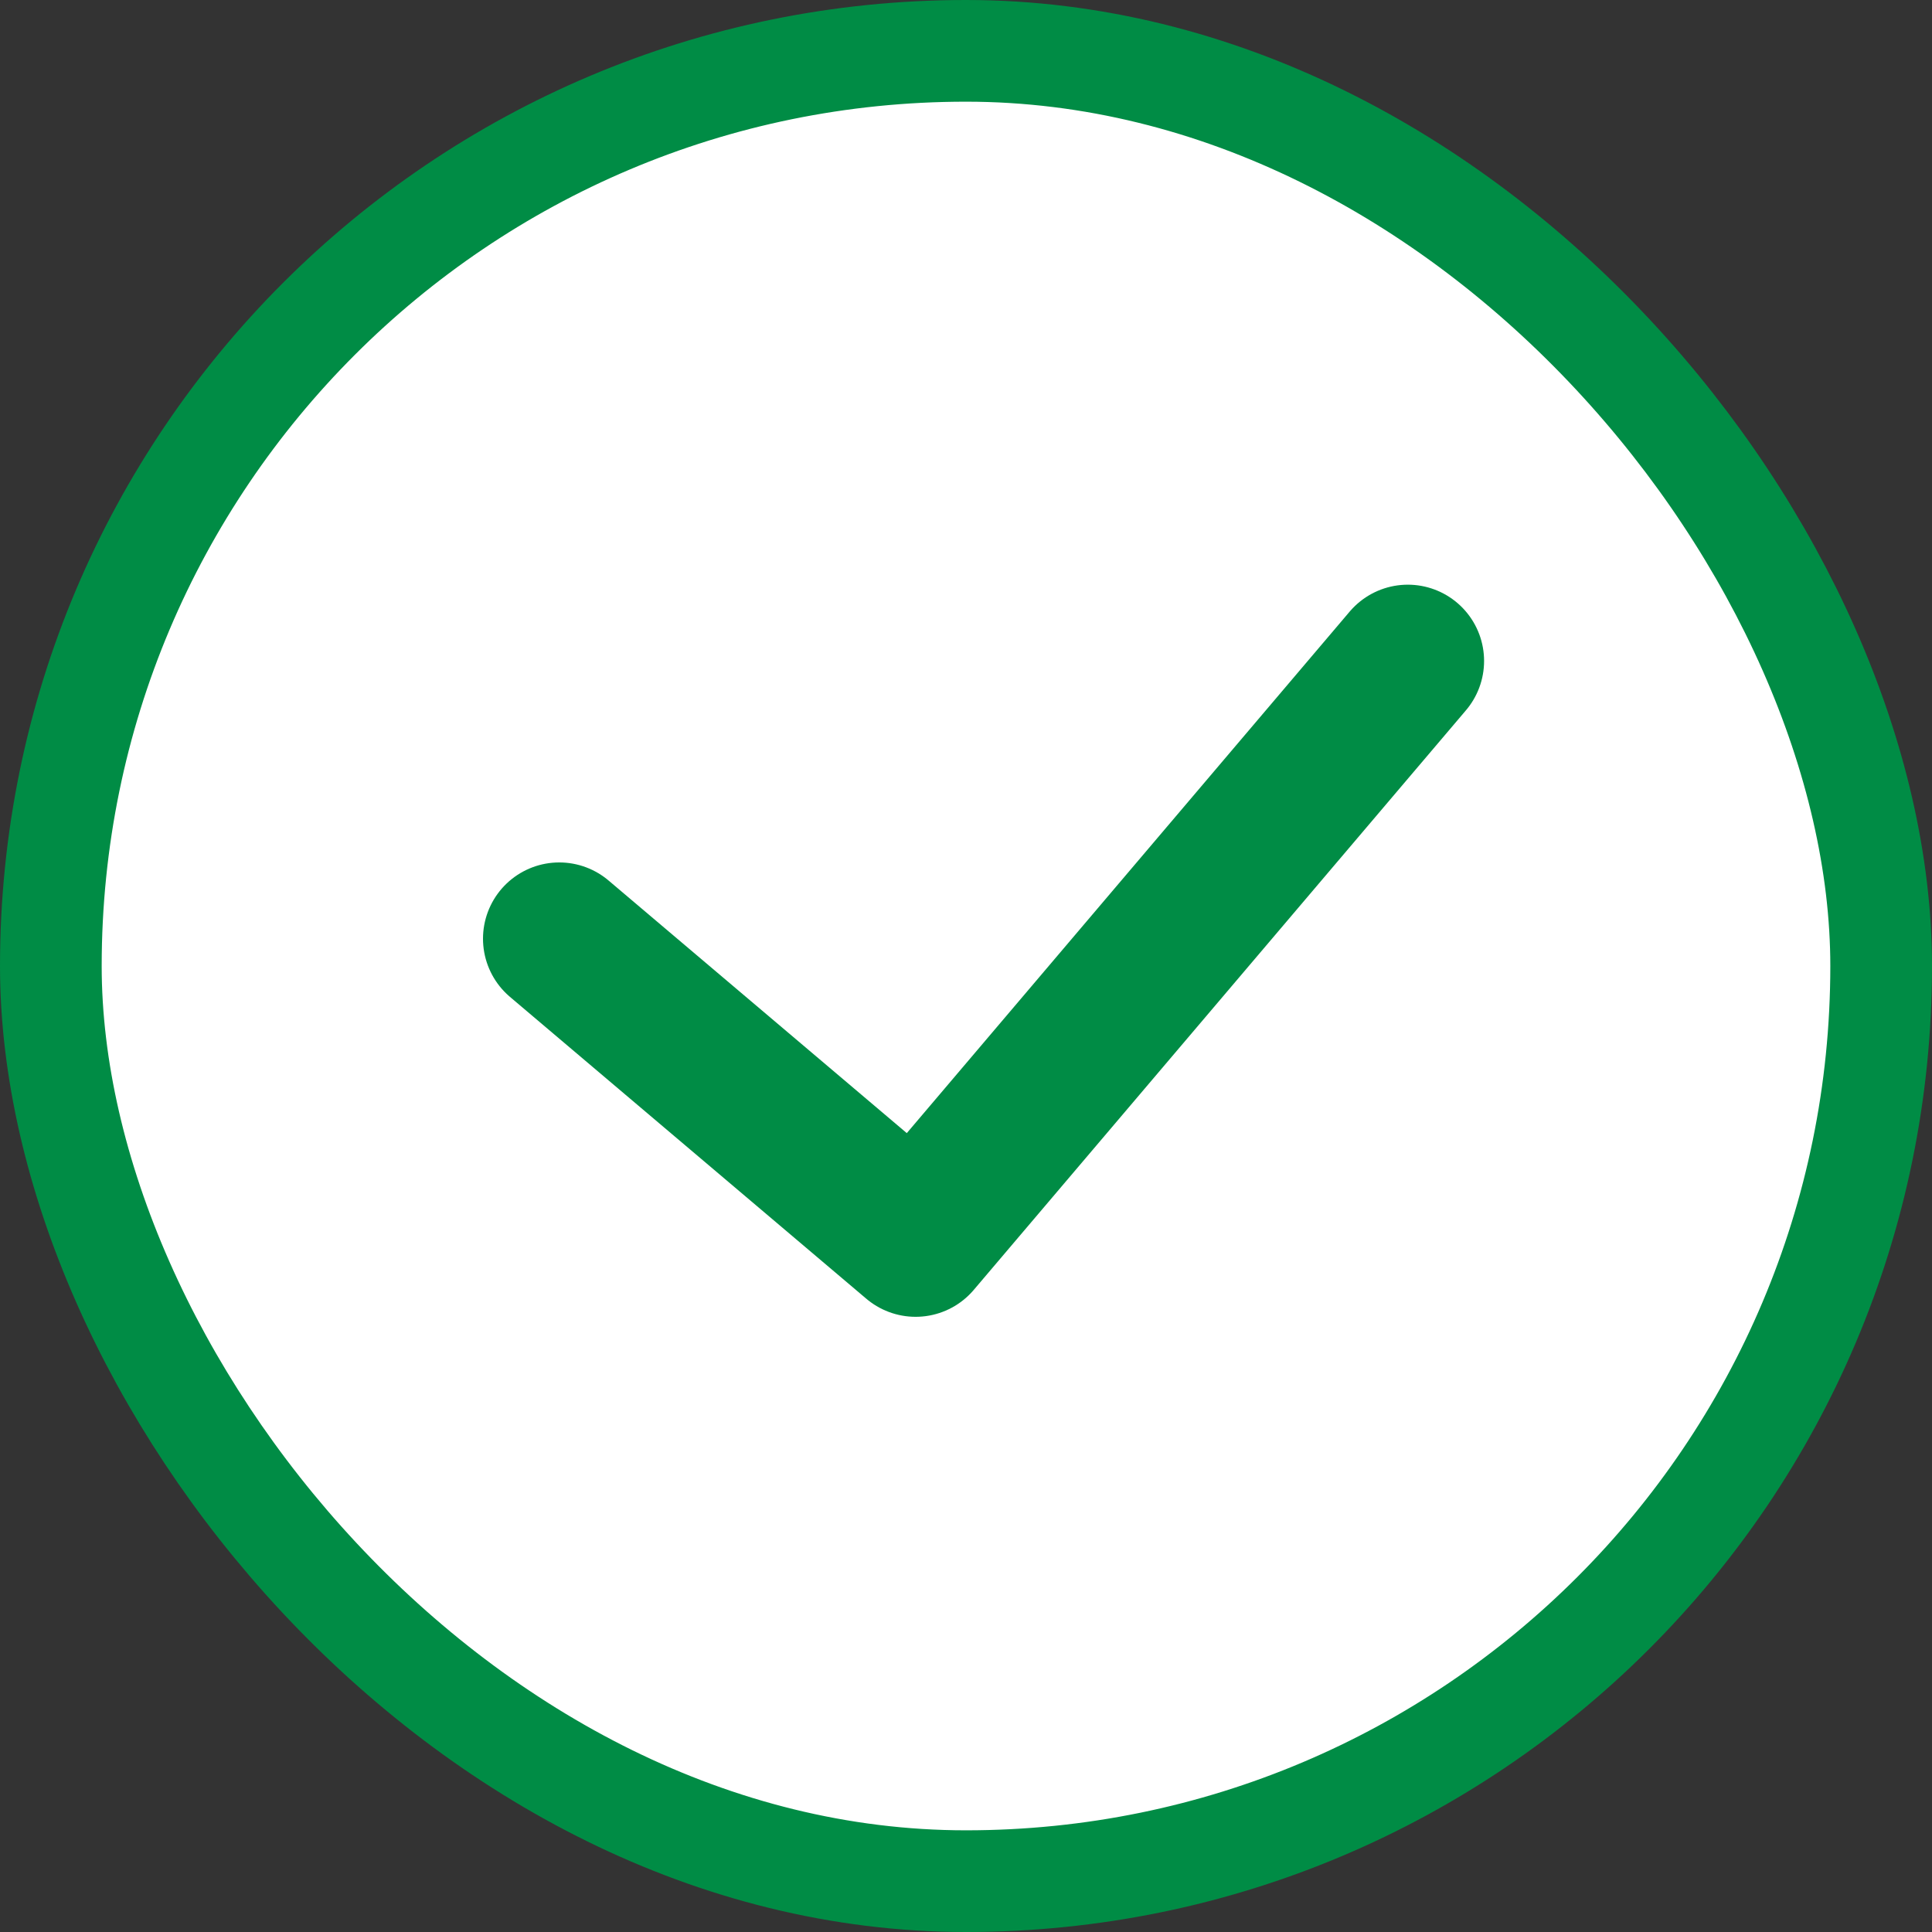 <?xml version="1.0" encoding="UTF-8"?>
<svg xmlns="http://www.w3.org/2000/svg" width="38" height="38" viewBox="0 0 38 38" fill="none">
  <rect x="0" y="0" width="38" height="38" fill="#333333" stroke="none"/>
  <rect x="1" y="1" width="36" height="36" rx="18" fill="white" stroke="#008C45" stroke-width="2"></rect>
  <path d="M11 18.463L18.009 24.4L27.69 13" stroke="#008C45" stroke-width="3" stroke-linecap="round" stroke-linejoin="round"></path>
</svg>
